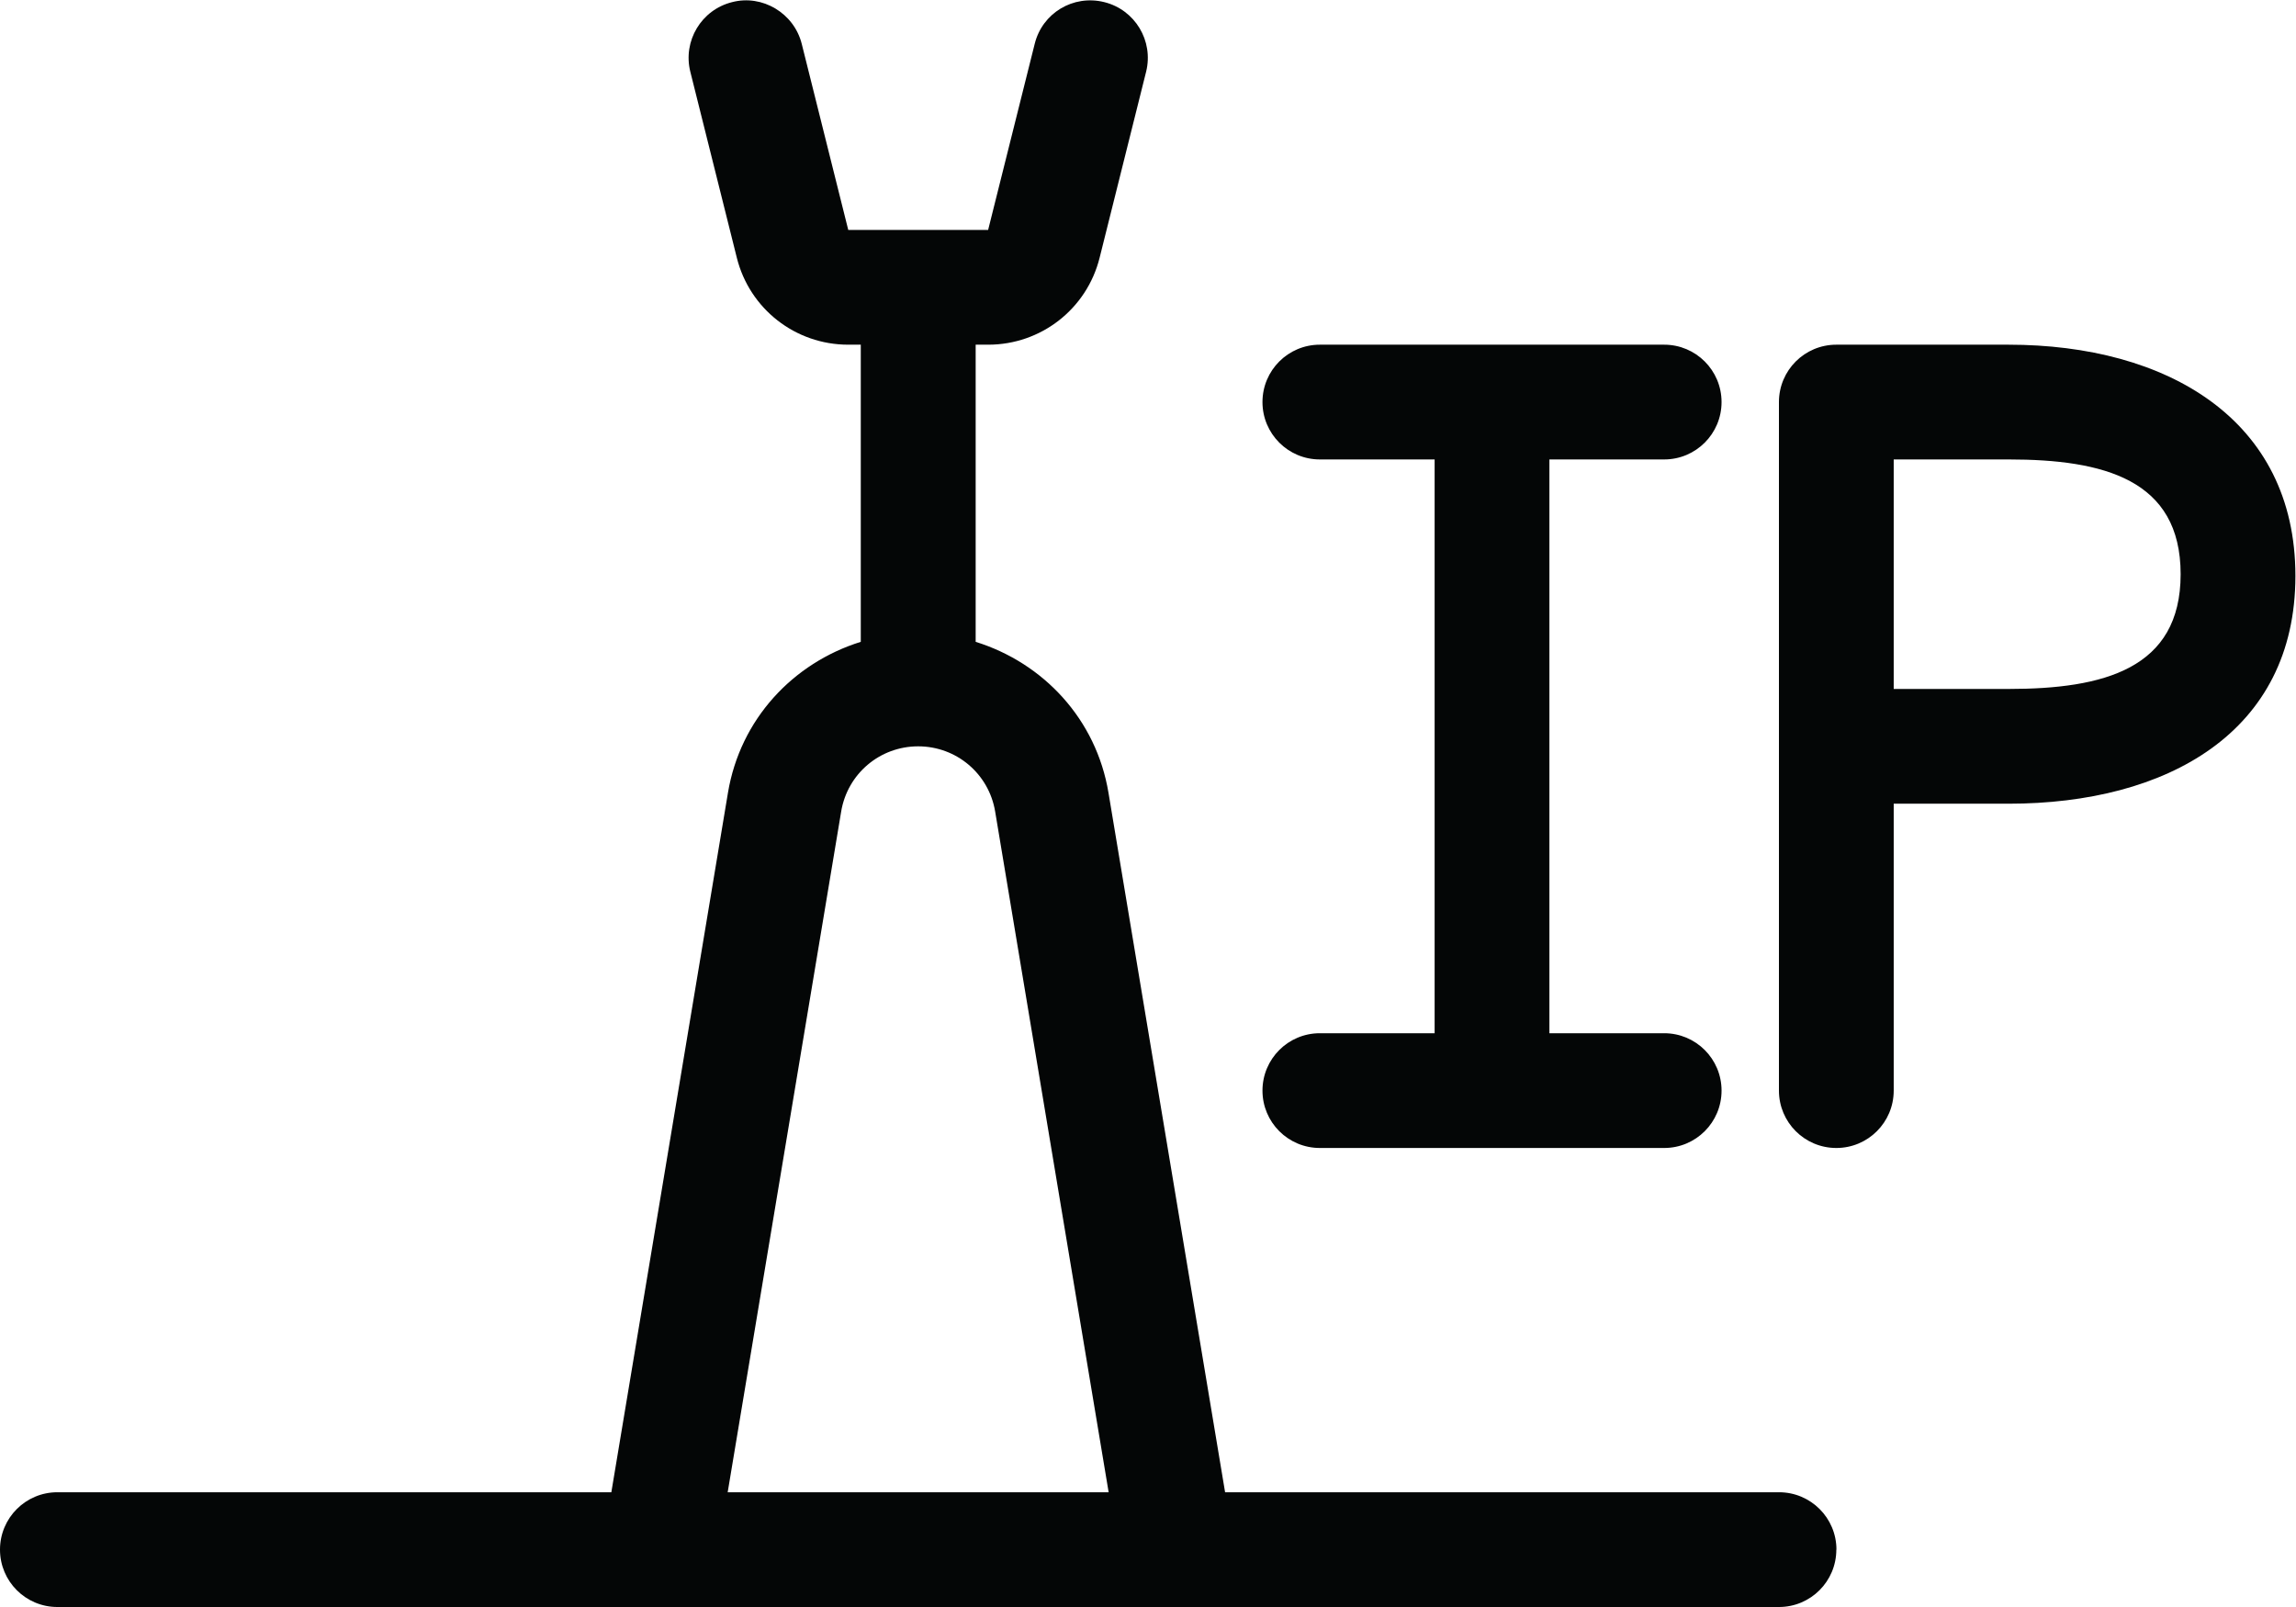 <?xml version="1.0" encoding="UTF-8" standalone="no"?>
<svg
   xmlns:dc="http://purl.org/dc/elements/1.1/"
   xmlns:cc="http://creativecommons.org/ns#"
   xmlns:rdf="http://www.w3.org/1999/02/22-rdf-syntax-ns#"
   xmlns:svg="http://www.w3.org/2000/svg"
   xmlns="http://www.w3.org/2000/svg"
   xmlns:sodipodi="http://sodipodi.sourceforge.net/DTD/sodipodi-0.dtd"
   xmlns:inkscape="http://www.inkscape.org/namespaces/inkscape"
   version="1.1"
   id="svg2"
   xml:space="preserve"
   width="42.667"
   height="29.867"
   viewBox="0 0 42.667 29.867"
   sodipodi:docname="secured..eps"><defs
     id="defs6" /><sodipodi:namedview
     pagecolor="#ffffff"
     bordercolor="#666666"
     borderopacity="1"
     objecttolerance="10"
     gridtolerance="10"
     guidetolerance="10"
     inkscape:pageopacity="0"
     inkscape:pageshadow="2"
     inkscape:window-width="640"
     inkscape:window-height="480"
     id="namedview4" /><g
     id="g10"
     inkscape:groupmode="layer"
     inkscape:label="ink_ext_XXXXXX"
     transform="matrix(1.333,0,0,-1.333,0,29.867)"><g
       id="g12"
       transform="scale(0.1)"><path
         d="m 304,144 c 0,13.234 -10.766,16 -24,16 h -16 v -32 h 16 c 13.219,0 24,2.766 24,16 z m 16,-0.234 C 320,121.934 302.059,112 280,112 H 264 V 72 c 0,-4.422 -3.578,-8 -8,-8 -4.422,0 -8,3.578 -8,8 v 96 c 0,4.422 3.578,8 8,8 h 24 c 22.047,0 40,-10.391 40,-32.234 z M 154.555,16 138.734,110.906 C 137.859,116.172 133.344,120 128,120 c -5.344,0 -9.859,-3.828 -10.734,-9.094 L 101.445,16 Z M 256.012,8 H 256 c 0,-4.422 -3.578,-8 -8,-8 H 8 C 3.578,0 0,3.578 0,8 c 0,4.422 3.578,8 8,8 h 77.227 l 16.257,97.531 c 1.711,10.25 9.055,18.086 18.516,21.039 V 176 h -1.75 c -7.359,0 -13.75,4.984 -15.531,12.125 l -6.485,25.941 c -1.059,4.278 1.531,8.625 5.832,9.696 4.204,1.097 8.625,-1.528 9.704,-5.821 L 118.254,192 h 19.5 l 6.492,25.941 c 1.059,4.293 5.359,6.903 9.703,5.821 4.297,-1.071 6.891,-5.418 5.832,-9.696 l -6.484,-25.941 C 151.516,180.984 145.125,176 137.766,176 h -1.75 v -41.43 c 9.461,-2.953 16.808,-10.789 18.515,-21.039 L 170.789,16 h 77.227 c 4.418,0 8,-3.578 8,-8 z M 200,80 v 80 h -16 c -4.422,0 -8,3.582 -8,8 0,4.422 3.578,8 8,8 h 48 c 4.422,0 8,-3.578 8,-8 0,-4.418 -3.578,-8 -8,-8 H 216 V 80 h 16 c 4.422,0 8,-3.578 8,-8 0,-4.422 -3.578,-8 -8,-8 h -48 c -4.422,0 -8,3.578 -8,8 0,4.422 3.578,8 8,8 h 16"
         style="fill:#040606;fill-opacity:1;fill-rule:nonzero;stroke:none"
         id="path14" /></g></g></svg>
